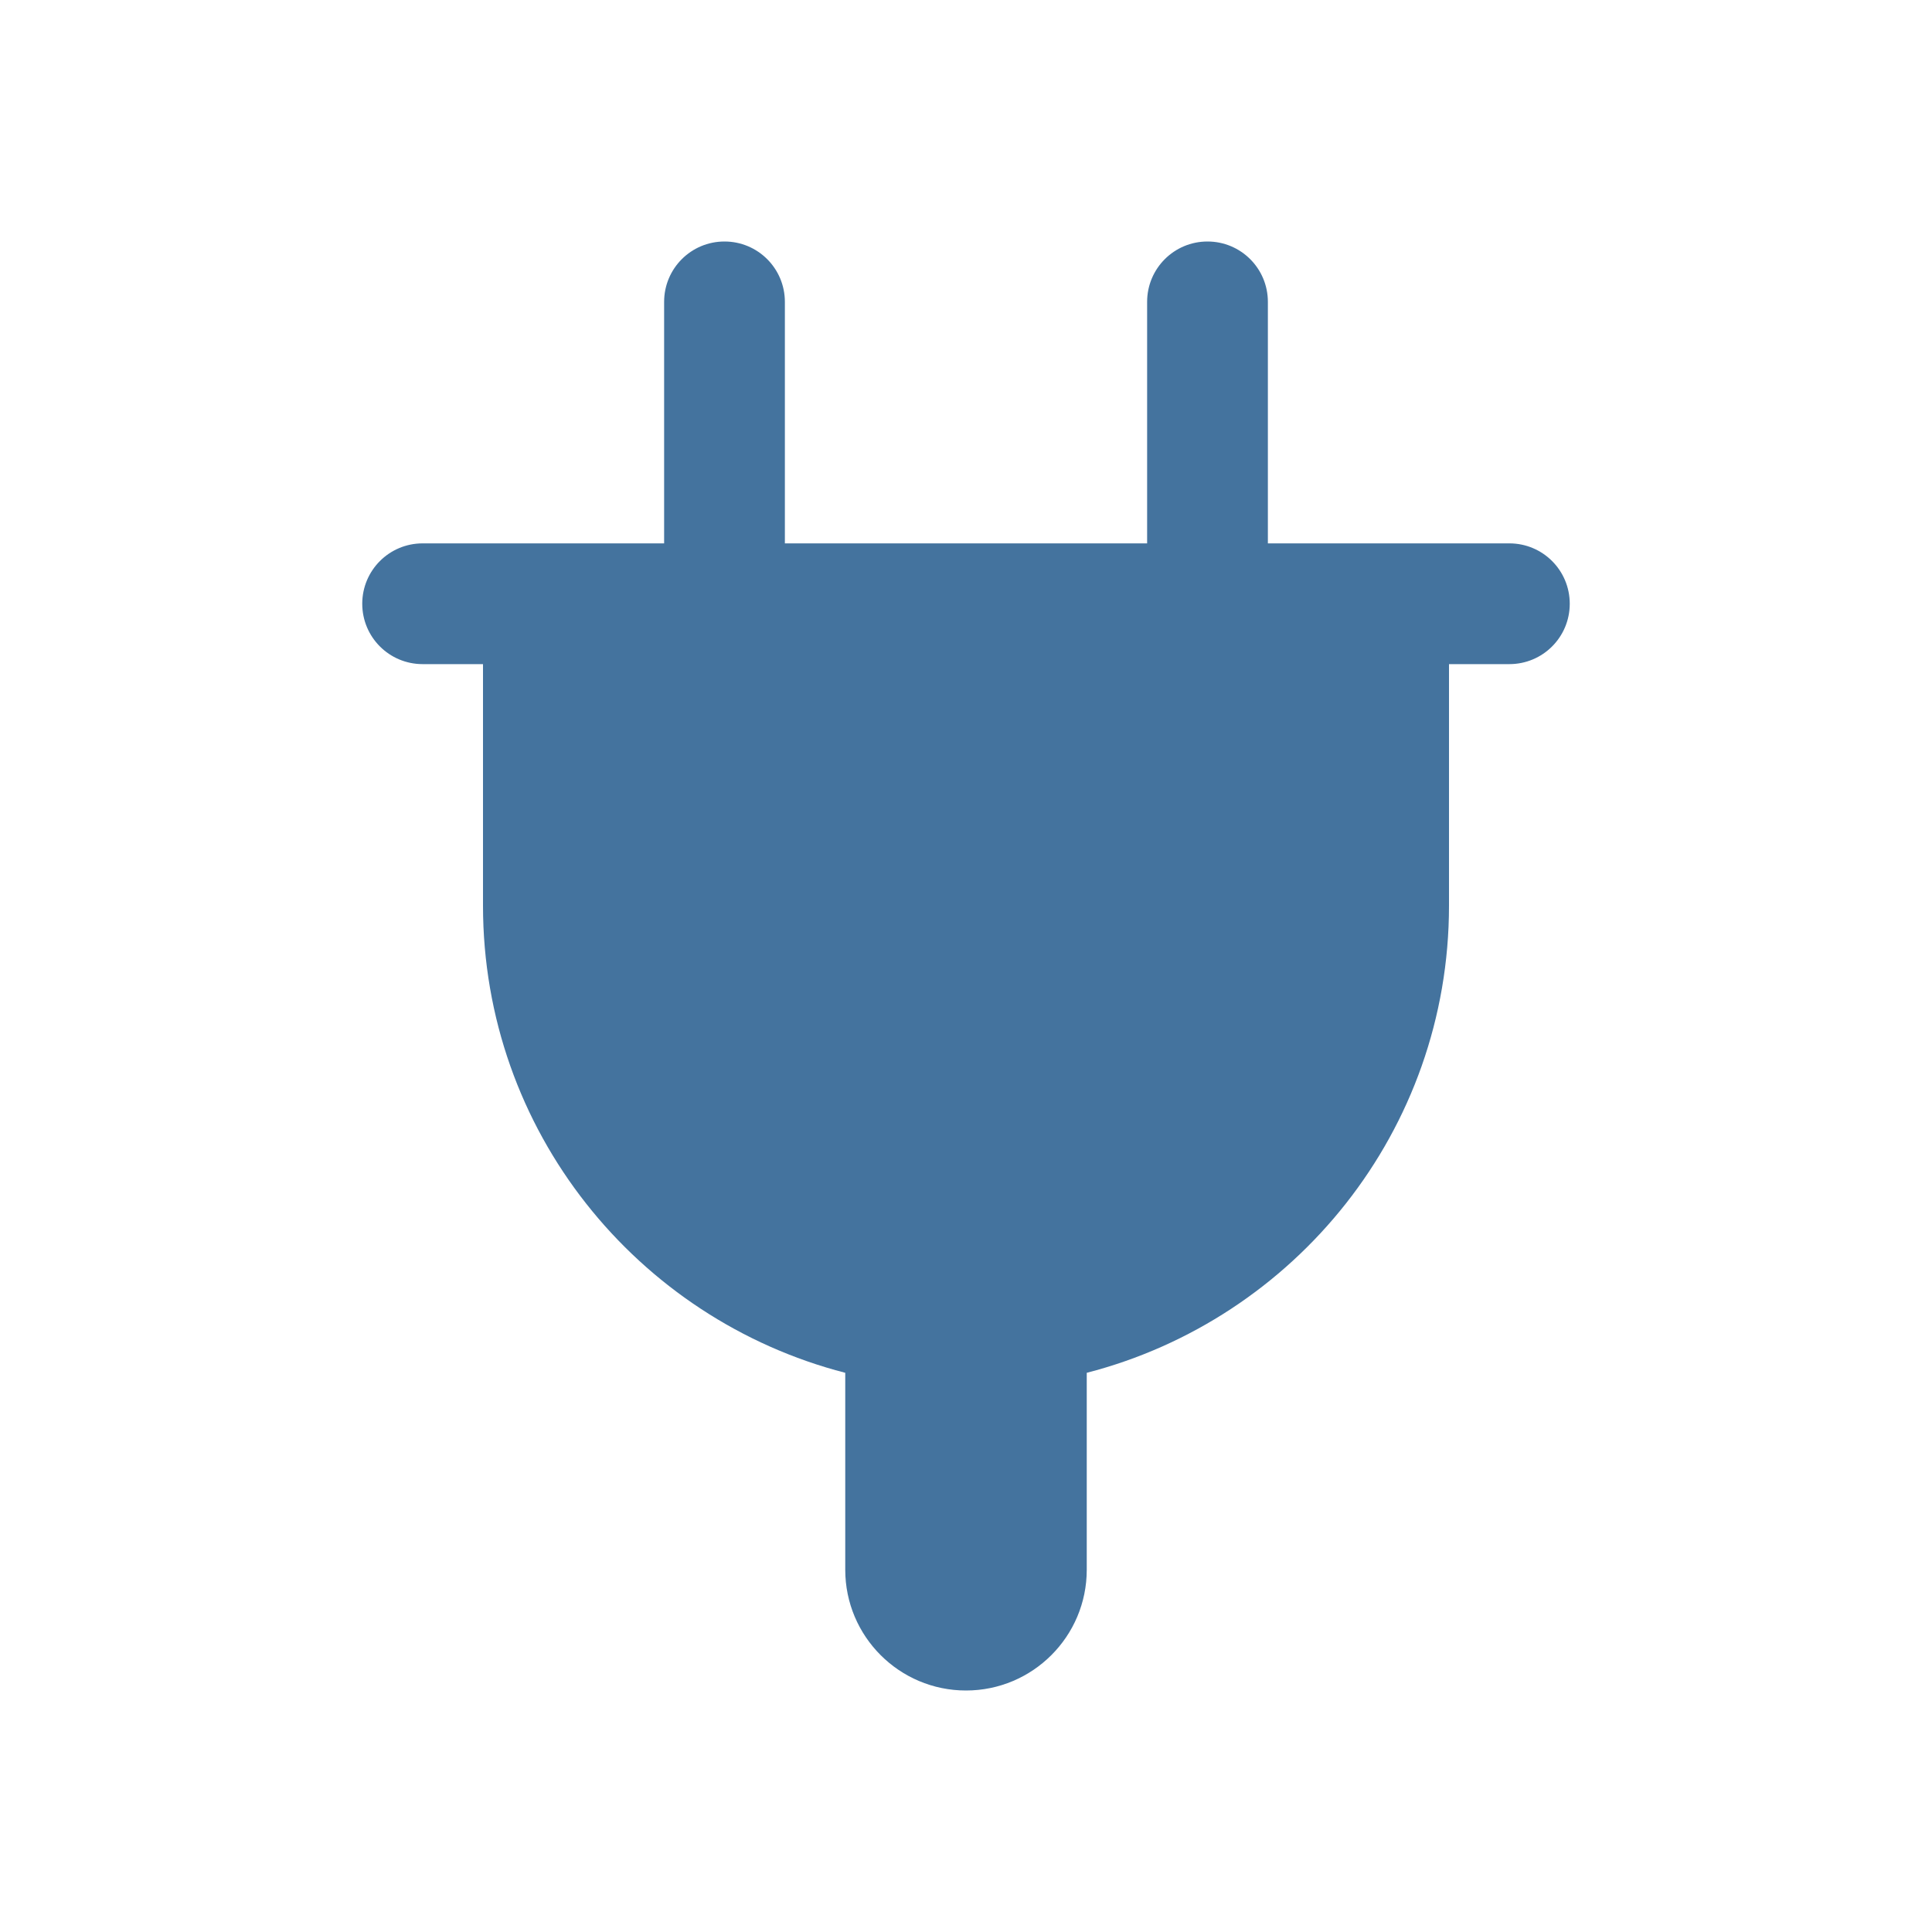 <?xml version="1.0" encoding="UTF-8"?>
<svg width="32px" height="32px" viewBox="0 0 32 32" version="1.1" fill="#44739e" xmlns="http://www.w3.org/2000/svg" xmlns:xlink="http://www.w3.org/1999/xlink">
            <path d="M25,9 L21,9 L21,5 C21,4.447 20.553,4 20,4 C19.447,4 19,4.447 19,5 L19,9 L13,9 L13,5 C13,4.447 12.553,4 12,4 C11.447,4 11,4.447 11,5 L11,9 L7,9 C6.447,9 6,9.447 6,10 C6,10.553 6.447,11 7,11 L8,11 L8,15 C8,18.727 10.552,21.849 14,22.738 L14,26 C14,27.104 14.896,28 16,28 C17.104,28 18,27.104 18,26 L18,22.738 C21.448,21.849 24,18.727 24,15 L24,11 L25,11 C25.553,11 26,10.553 26,10 C26,9.447 25.553,9 25,9"></path>
</svg>